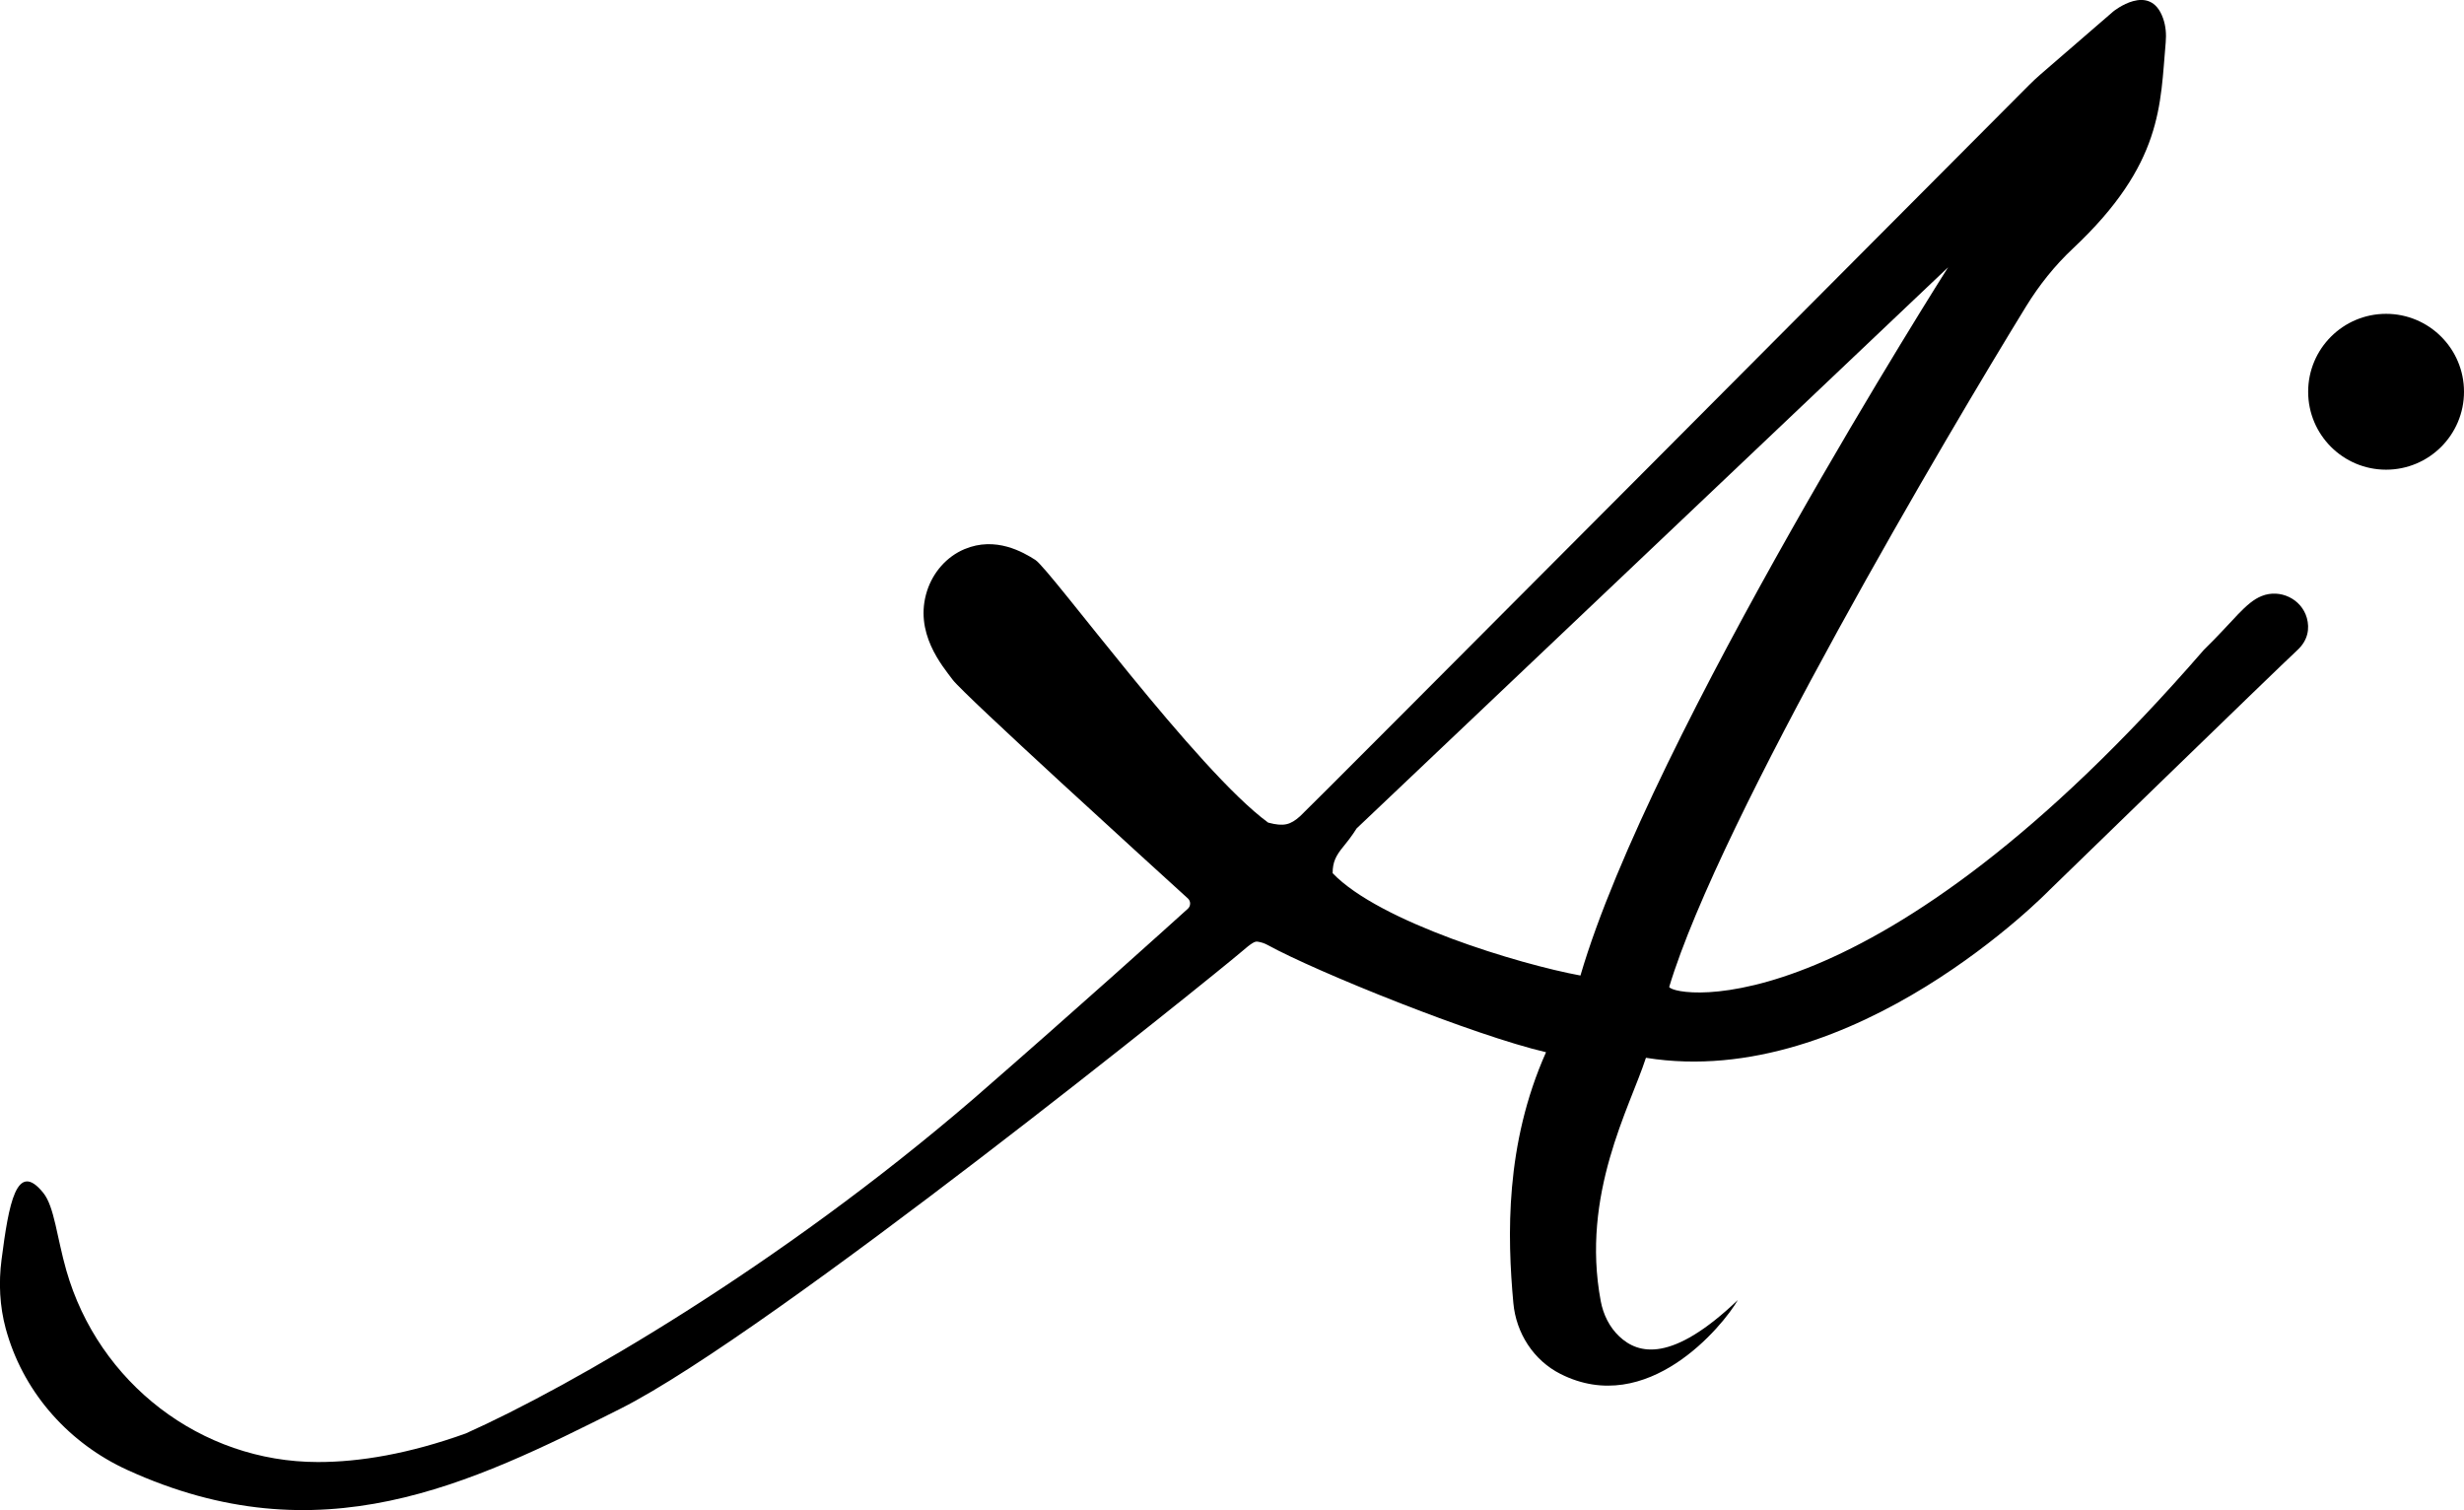 <svg xmlns="http://www.w3.org/2000/svg" id="Calque_1" data-name="Calque 1" viewBox="0 0 469.6 287.8"><path d="M431.04,113.59c-3.1,1.24-5.27,4.65-11.02,10.26-62.68,72.31-100.69,66.28-101.9,64.25,9.61-31.97,53.57-106.19,68.02-129.71,2.49-4.05,5.47-7.79,8.94-11.04,17.2-16.14,16.61-27.42,17.67-39.26.14-1.56.02-3.14-.51-4.62-2.48-6.99-9.49-1.28-9.49-1.28l-13.83,11.96c-.8.69-1.57,1.41-2.32,2.17-13.11,13.17-137.09,137.69-138.82,139.23-1.83,1.62-3.05,2.03-6.09,1.22-13.61-9.95-41.49-48.23-44.38-50.07-2.31-1.47-7.55-4.55-13.51-2.04-3.4,1.44-5.95,4.39-7.1,7.9-2.6,8.01,2.91,14.35,4.86,16.98,2.12,2.85,38.11,35.57,44.83,41.68.58.53.57,1.43,0,1.96-4.27,3.86-20.69,18.68-40.81,36.19-37.17,31.99-76.72,54.83-96.83,63.82-10.76,3.86-20.17,5.45-28.18,5.44-22.31-.01-41.8-15.08-47.93-36.52-1.8-6.3-2.28-12.15-4.38-14.76-5.12-6.38-6.6,2.11-7.97,12.74-.57,4.38-.35,8.85.8,13.11.09.35.19.7.3,1.04,3.46,11.54,11.94,20.91,22.9,25.91,36.71,16.76,65.17,2.78,93.95-11.68,28.76-14.45,114.55-83.78,118.06-86.83,2.53-2.2,2.92-2.26,3.45-2.17.65.1,1.27.31,1.85.63,9.34,5.13,39.28,17.21,53.05,20.43-7.83,17.55-7.39,35.1-6.23,47.79.52,5.74,3.85,10.93,9,13.53,16.55,8.34,30.91-9.12,33.79-14.1-12.57,12-18.97,10.37-22.6,6.94-1.88-1.77-3.05-4.17-3.53-6.71-3.83-20.36,5.56-36.96,8.61-46.39,39.76,6.4,76.93-31.99,76.93-31.99,0,0,43.11-41.89,47.22-45.7,2.06-1.9,2.36-4.15,1.81-6.13-1.02-3.64-5.11-5.59-8.61-4.18M301.2,185.91c-11.58-2.13-38.3-10.18-47.22-19.5,0-2.13.61-3.35,2.13-5.18,1.52-1.83,2.44-3.35,2.44-3.35l112.73-106.94s-56.71,89.27-70.07,134.97"></path><path d="M469.6,74.66c0,8.2-6.65,14.85-14.85,14.85s-14.85-6.65-14.85-14.85,6.65-14.85,14.85-14.85,14.85,6.65,14.85,14.85"></path></svg>